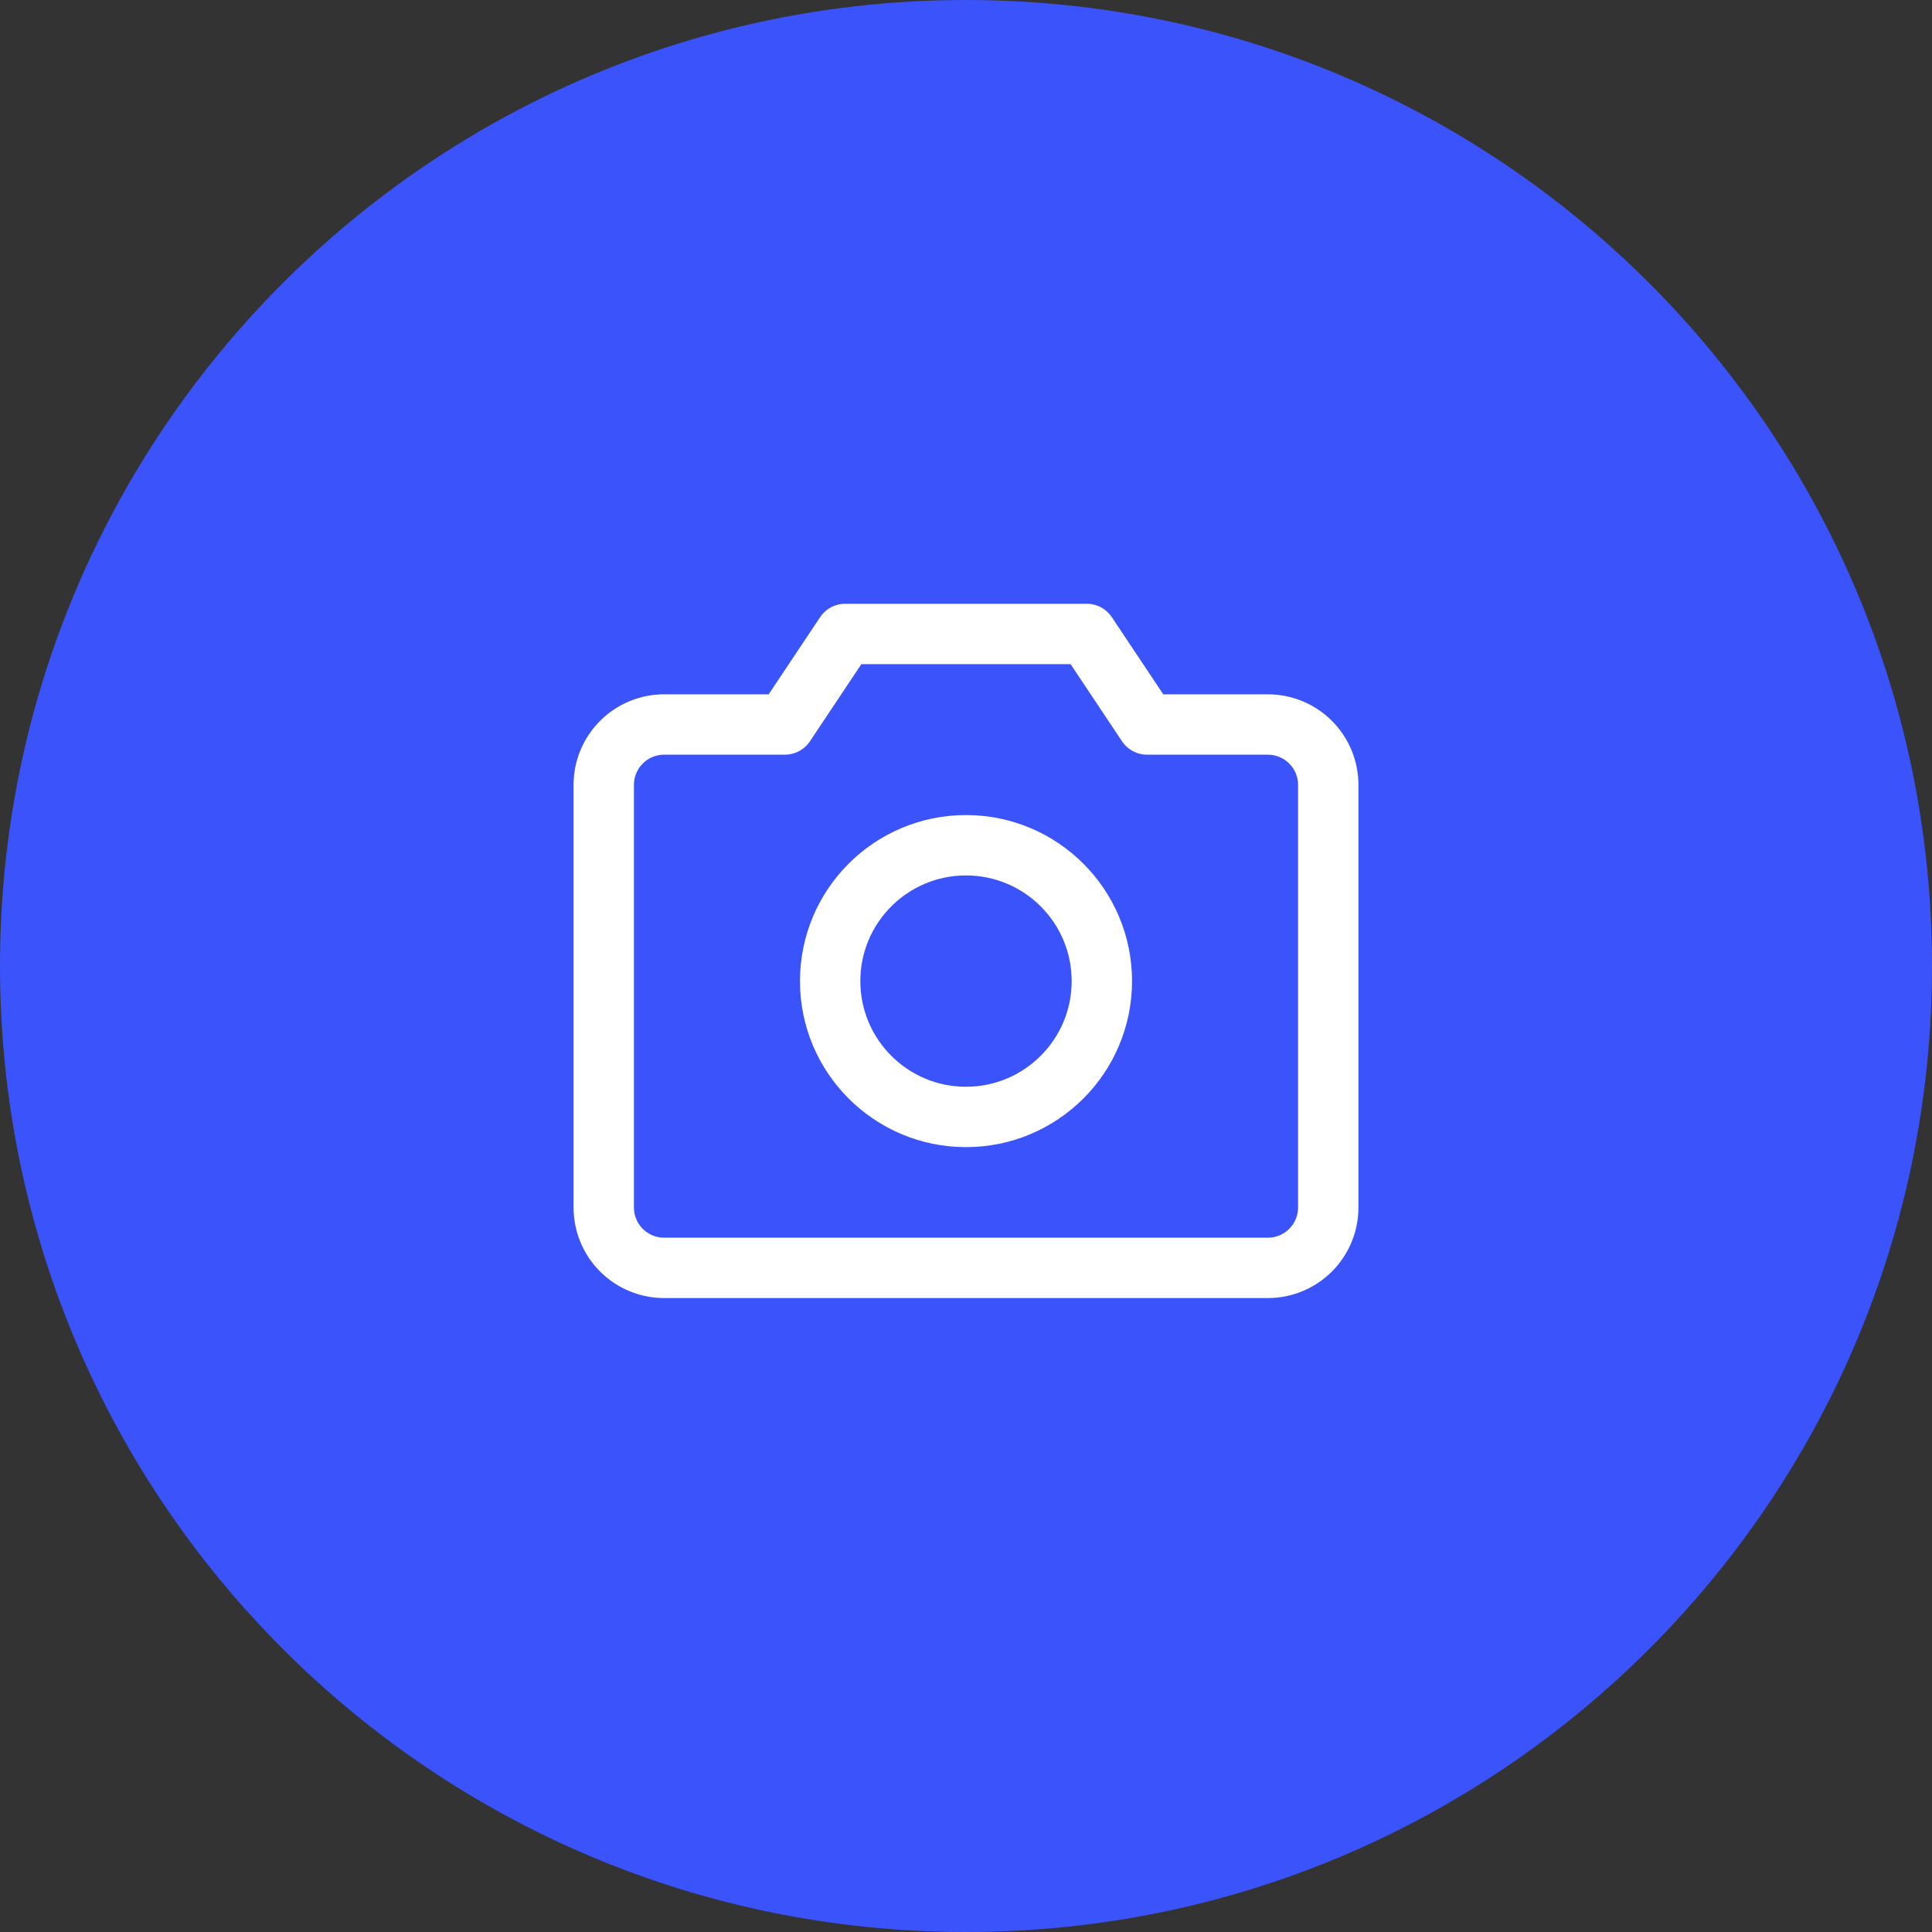 <svg width="64" height="64" viewBox="0 0 64 64" fill="none" xmlns="http://www.w3.org/2000/svg">
<rect x="0" y="0" width="64" height="64" fill="#333333" stroke="none"/>
<path fill-rule="evenodd" clip-rule="evenodd" d="M32 64C49.673 64 64 49.673 64 32C64 14.327 49.673 0 32 0C14.327 0 0 14.327 0 32C0 49.673 14.327 64 32 64Z" fill="#3B53FB"/>
<path d="M42 42H22C21.47 42 20.961 41.789 20.586 41.414C20.211 41.039 20 40.53 20 40V26C20 25.47 20.211 24.961 20.586 24.586C20.961 24.211 21.47 24 22 24H25.999L27.999 21H35.999L37.999 24H42C42.53 24 43.039 24.211 43.414 24.586C43.789 24.961 44 25.47 44 26V40C44 40.53 43.789 41.039 43.414 41.414C43.039 41.789 42.53 42 42 42Z" stroke="white" stroke-width="2" stroke-linecap="round" stroke-linejoin="round"/>
<path d="M32 37C34.485 37 36.5 34.985 36.5 32.5C36.5 30.015 34.485 28 32 28C29.515 28 27.5 30.015 27.5 32.5C27.5 34.985 29.515 37 32 37Z" stroke="white" stroke-width="2" stroke-linecap="round" stroke-linejoin="round"/>
</svg>
